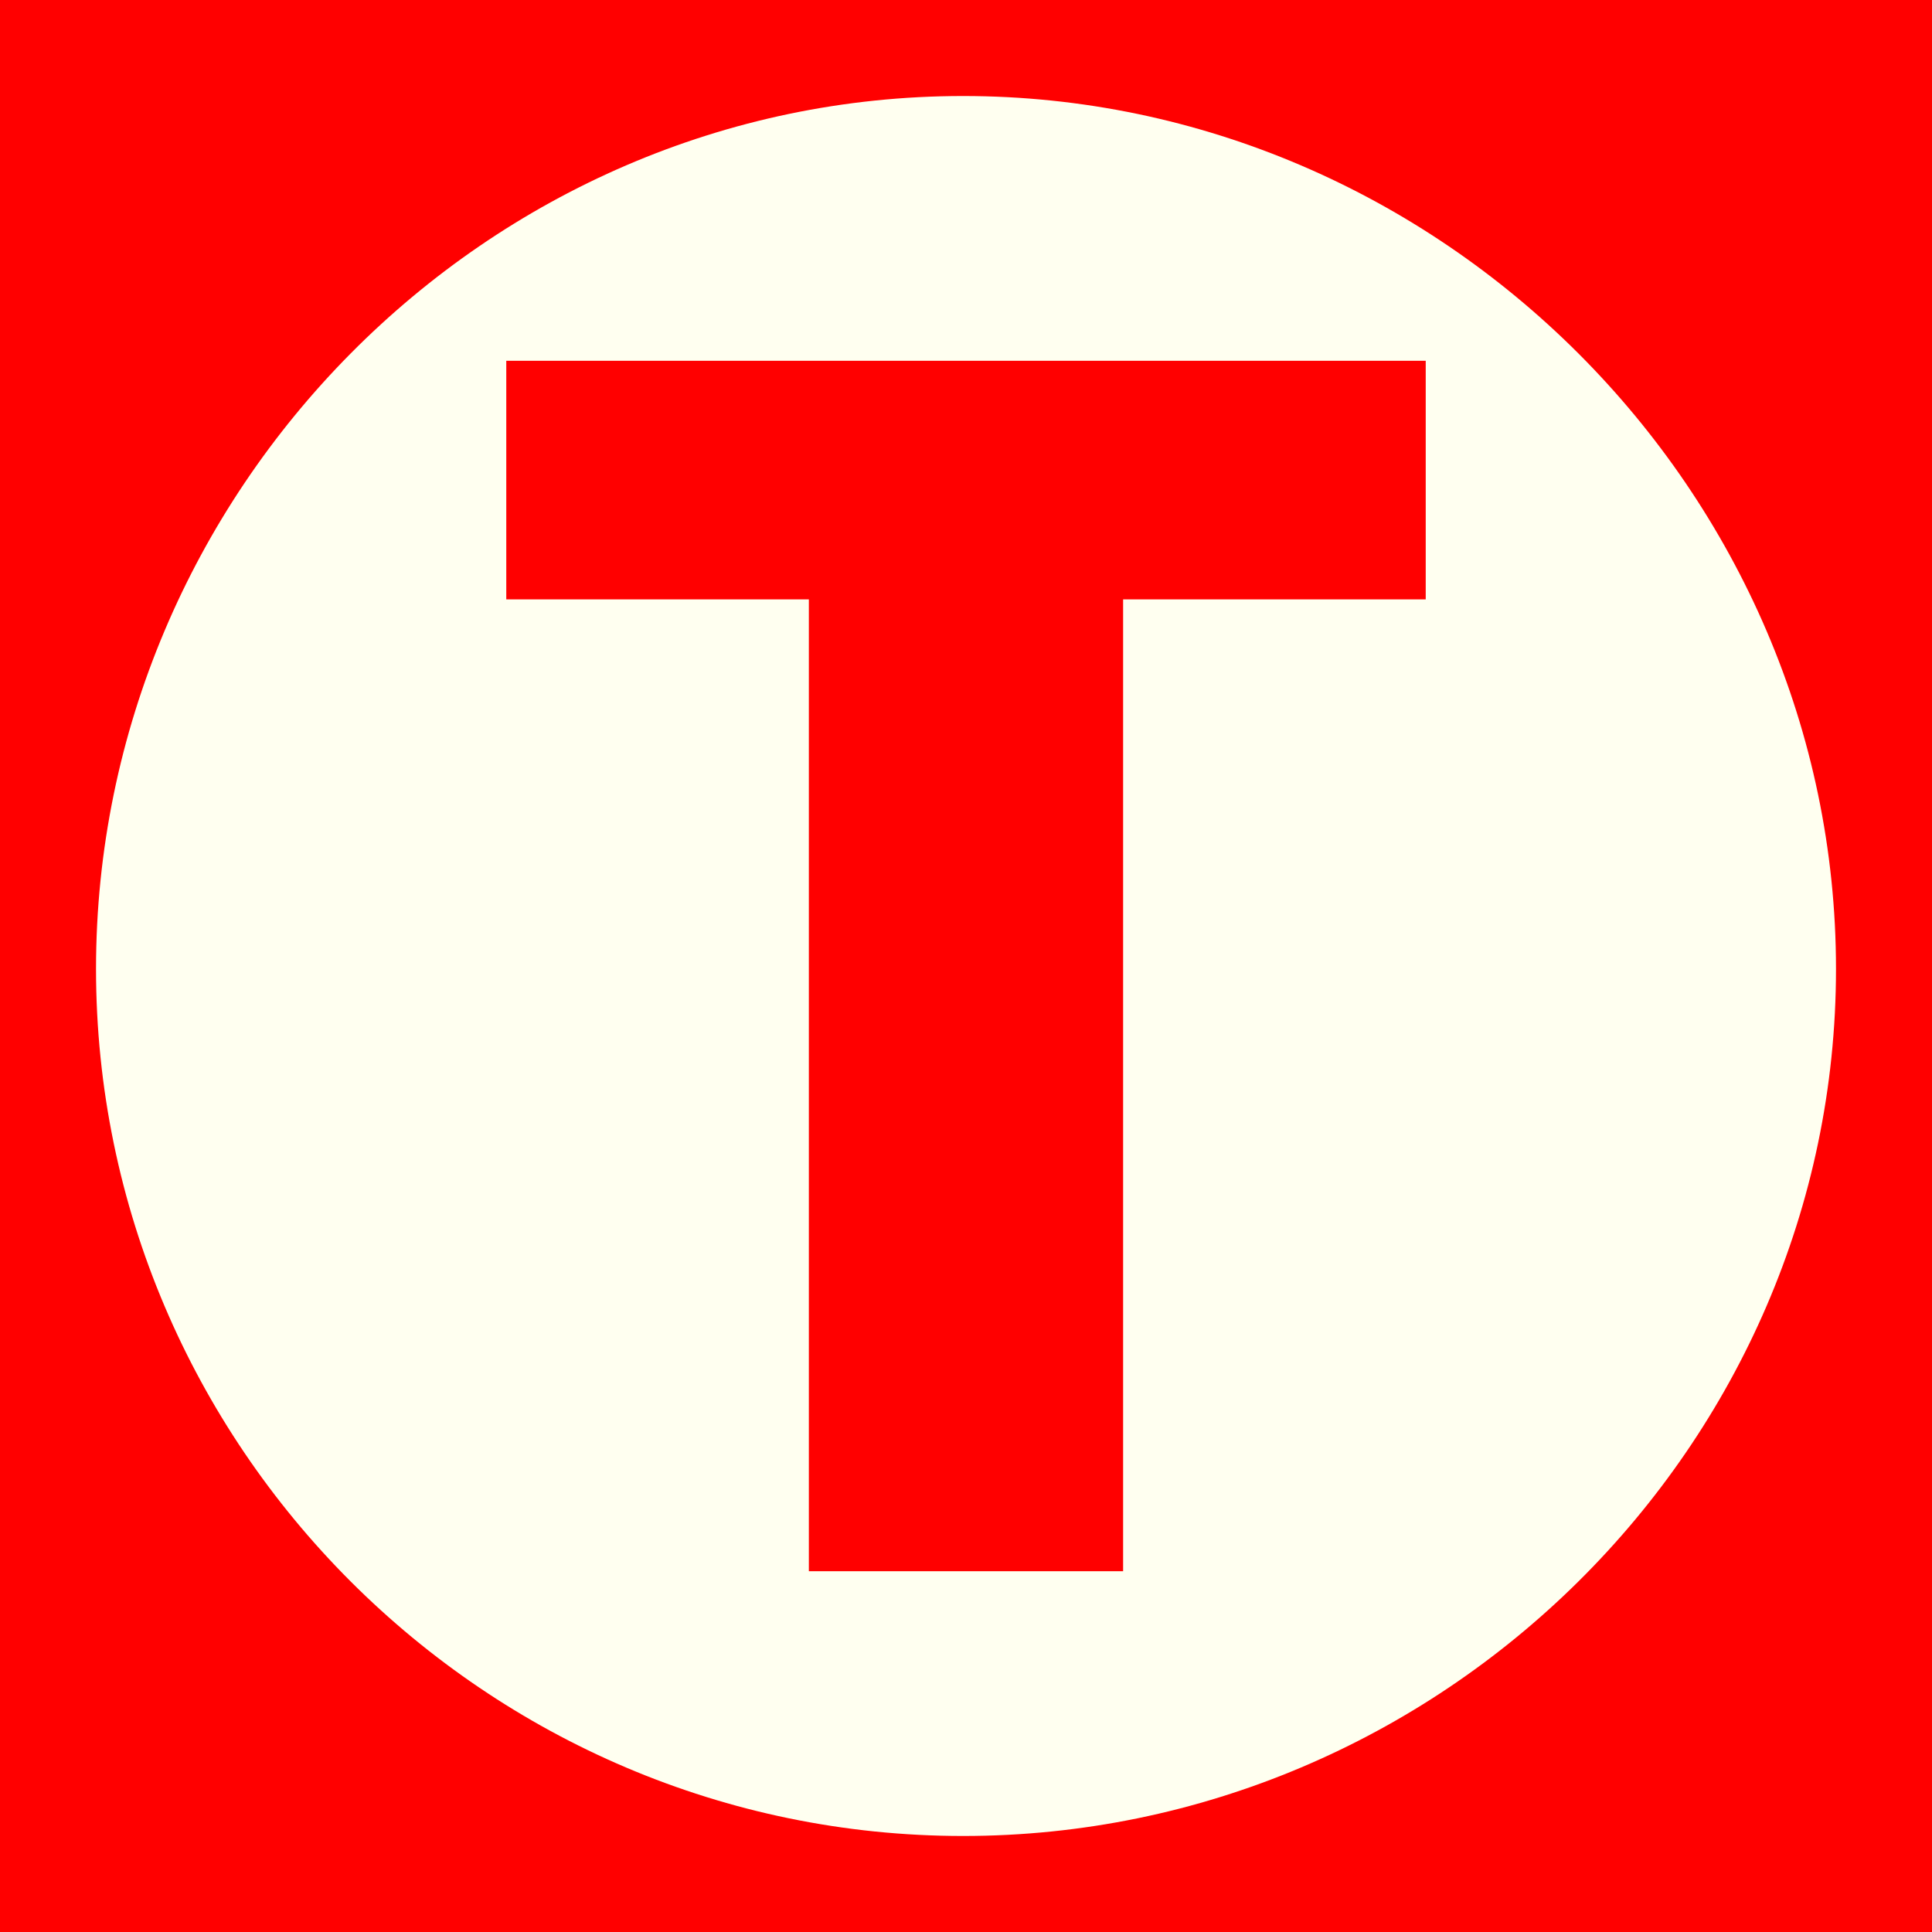<?xml version="1.0" encoding="utf-8"?>
<!-- Generator: Adobe Illustrator 15.0.0, SVG Export Plug-In . SVG Version: 6.00 Build 0)  -->
<!DOCTYPE svg PUBLIC "-//W3C//DTD SVG 1.1//EN" "http://www.w3.org/Graphics/SVG/1.1/DTD/svg11.dtd">
<svg version="1.1" id="Ebene_1" xmlns="http://www.w3.org/2000/svg" xmlns:xlink="http://www.w3.org/1999/xlink" x="0px" y="0px"
	 width="100px" height="100px" viewBox="0 0 100 100" enable-background="new 0 0 100 100" xml:space="preserve">
<rect fill-rule="evenodd" clip-rule="evenodd" fill="#FF0000" width="100" height="100"/>
<path fill-rule="evenodd" clip-rule="evenodd" fill="#FFFFF0" d="M49.85,95.03c24.698,0,45.181-20.18,45.181-44.88
	C95.03,25.452,74.548,4.97,49.85,4.97c-24.7,0-44.88,20.482-44.88,45.181C4.97,74.851,25.149,95.03,49.85,95.03z"/>
<polygon fill="#FF0000" points="41.866,81.326 58.132,81.326 58.132,31.024 73.795,31.024 73.795,18.674 26.205,18.674 
	26.205,31.024 41.866,31.024 "/>
</svg>
